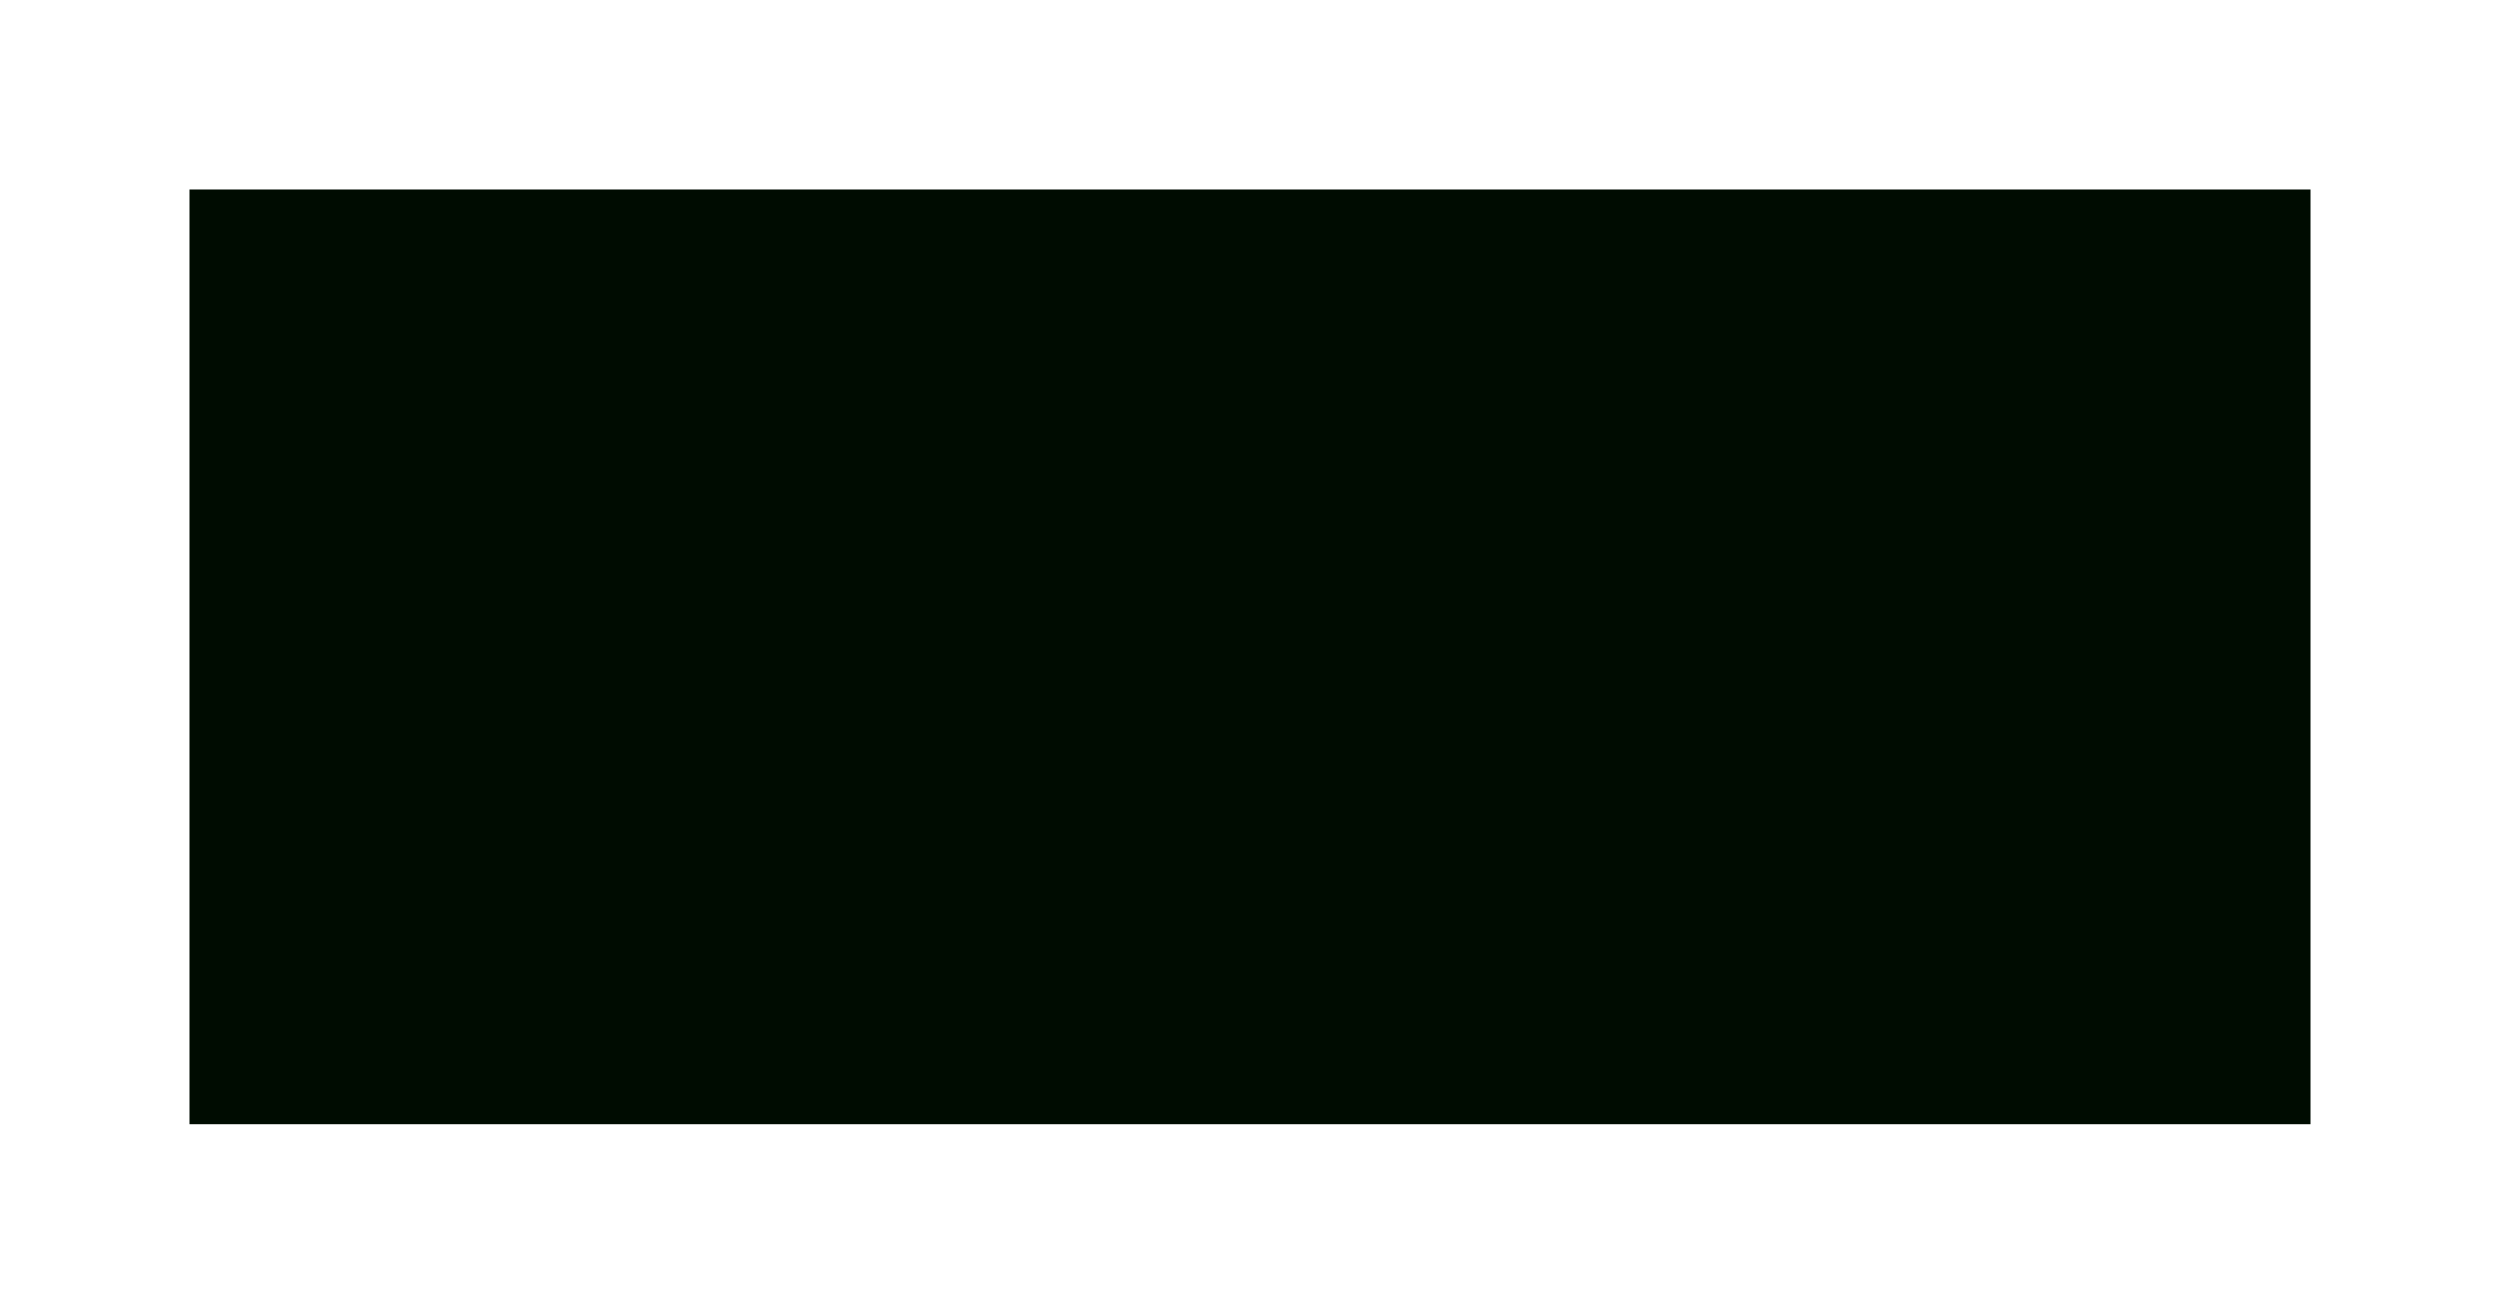 <?xml version="1.0" encoding="UTF-8"?> <svg xmlns="http://www.w3.org/2000/svg" width="1570" height="825" viewBox="0 0 1570 825" fill="none"><g filter="url(#filter0_f_3734_734)"><rect x="119" y="119" width="1332" height="587" fill="#000C01"></rect></g><defs><filter id="filter0_f_3734_734" x="0.679" y="0.679" width="1568.64" height="823.641" filterUnits="userSpaceOnUse" color-interpolation-filters="sRGB"><feFlood flood-opacity="0" result="BackgroundImageFix"></feFlood><feBlend mode="normal" in="SourceGraphic" in2="BackgroundImageFix" result="shape"></feBlend><feGaussianBlur stdDeviation="59.16" result="effect1_foregroundBlur_3734_734"></feGaussianBlur></filter></defs></svg> 